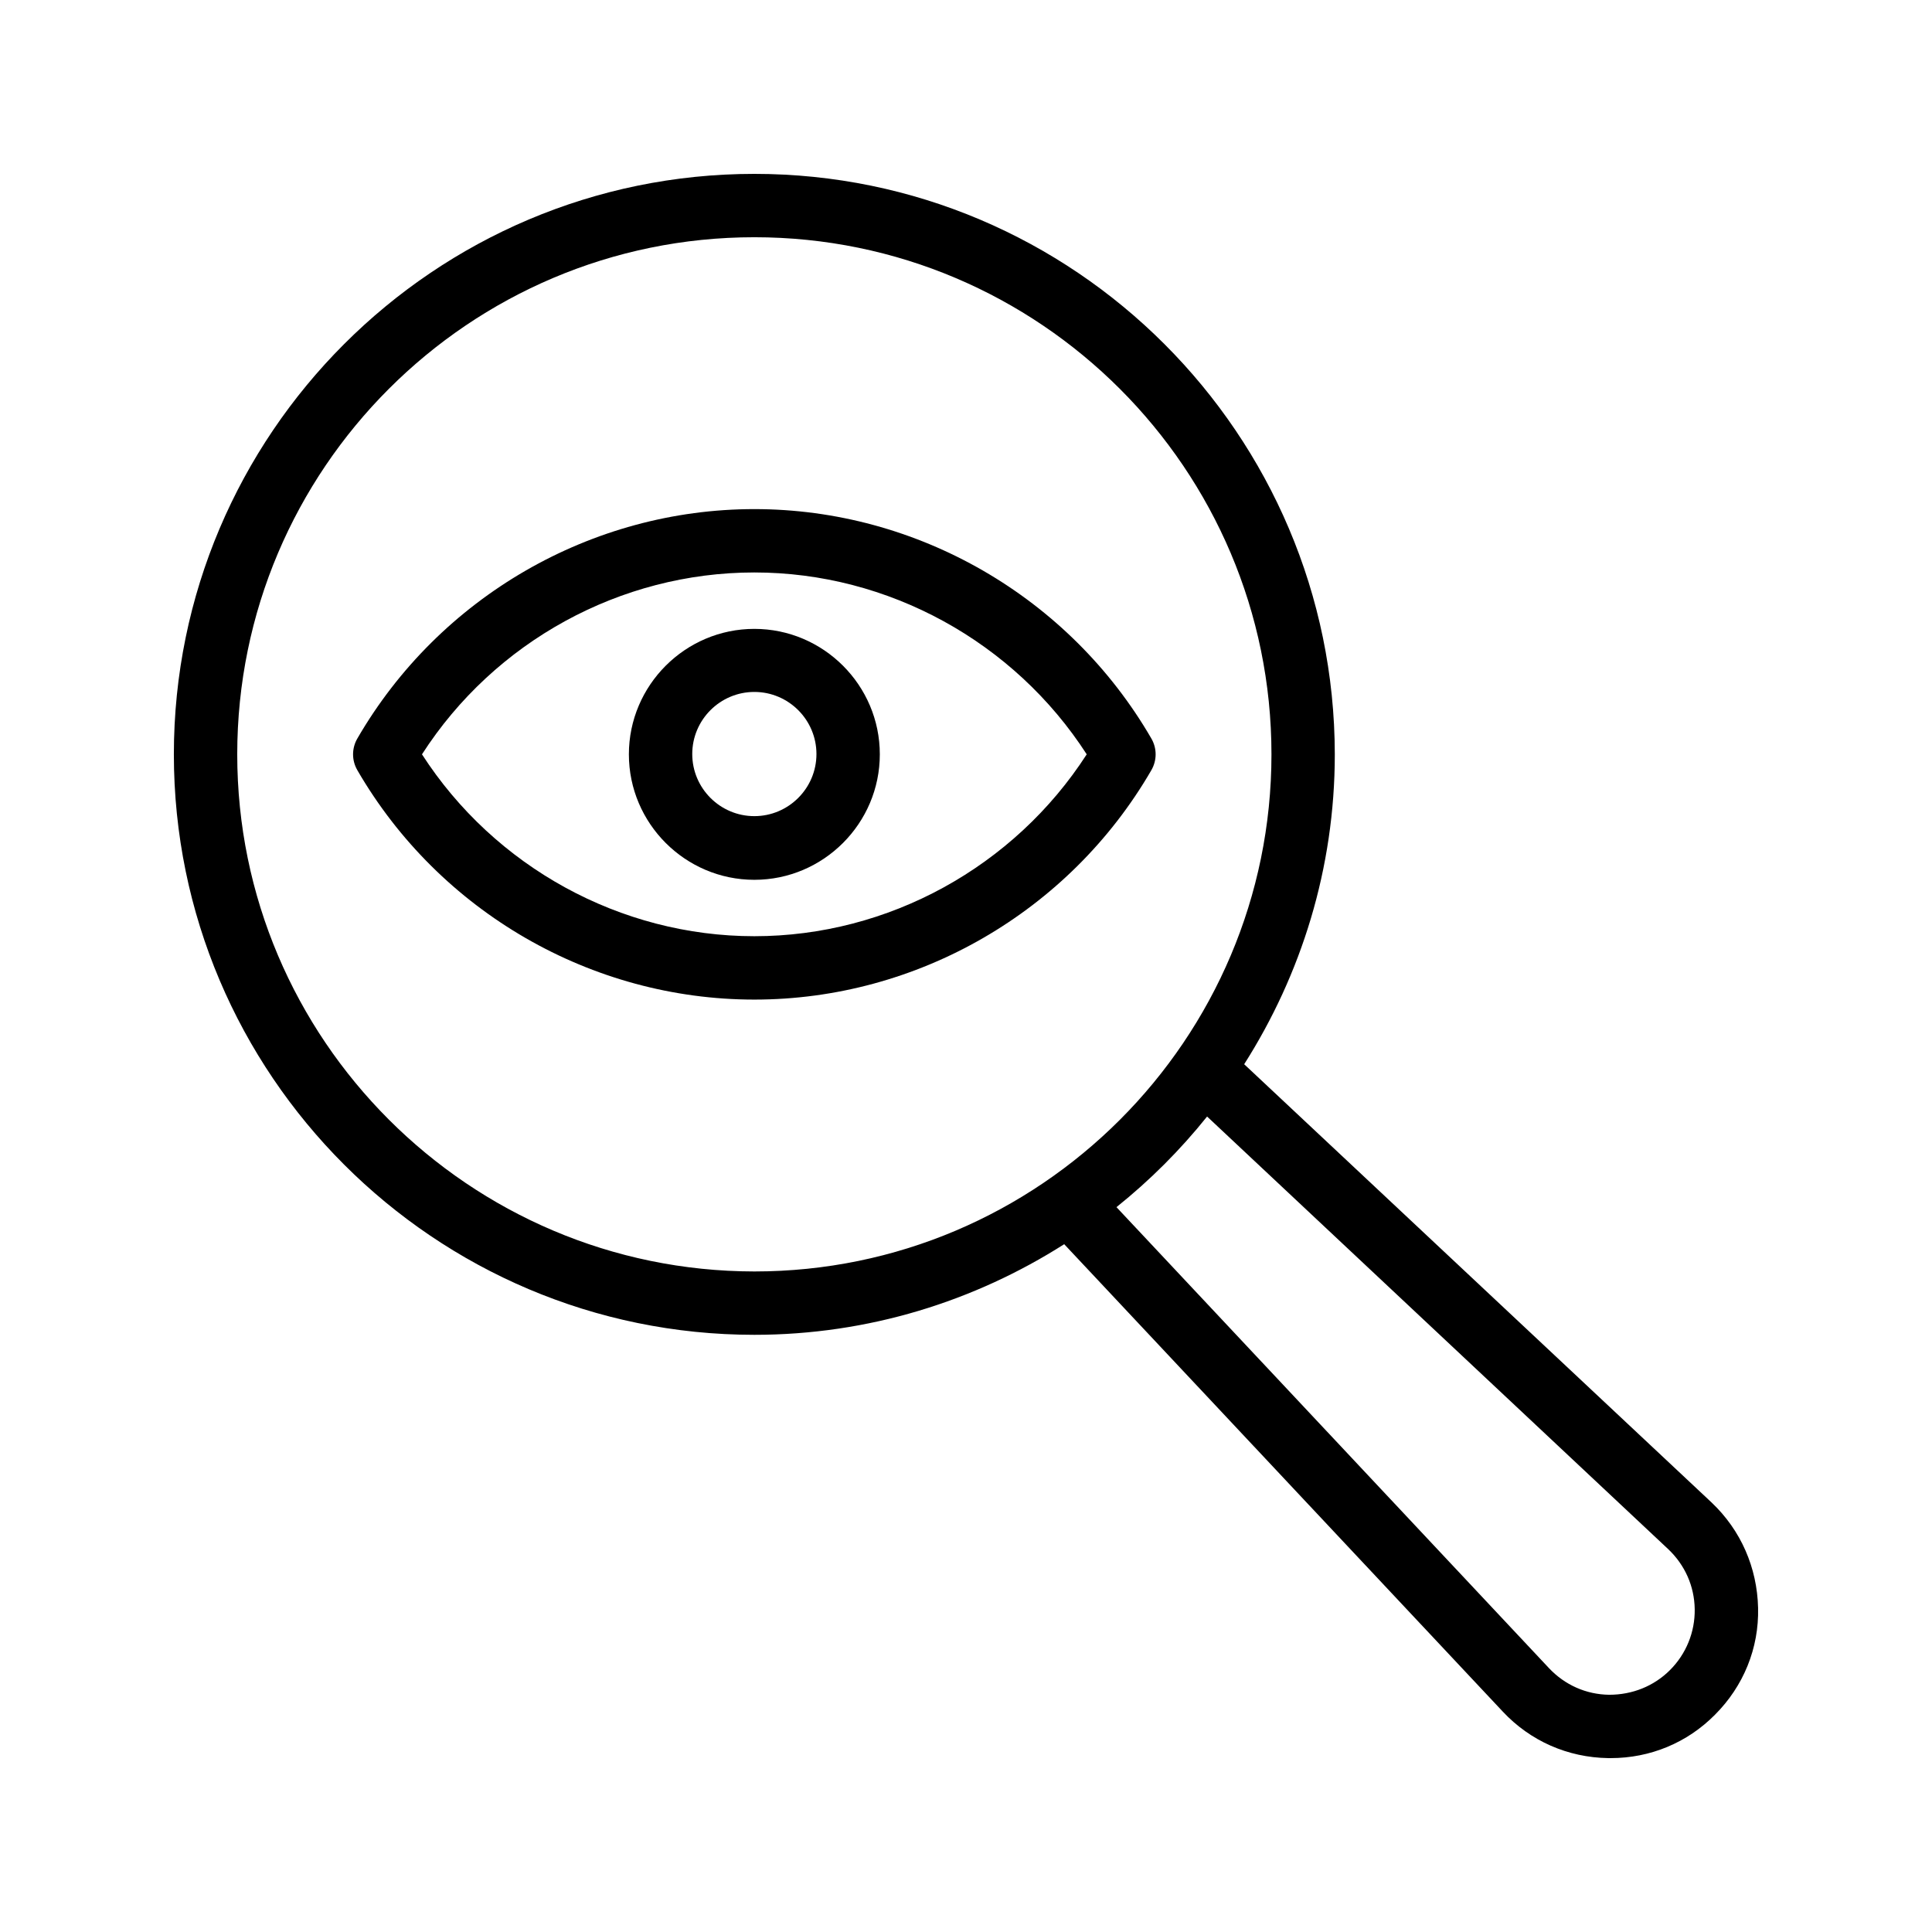 <?xml version="1.0" encoding="UTF-8"?>
<!-- Uploaded to: ICON Repo, www.iconrepo.com, Generator: ICON Repo Mixer Tools -->
<svg fill="#000000" width="800px" height="800px" version="1.1" viewBox="144 144 512 512" xmlns="http://www.w3.org/2000/svg">
 <g>
  <path d="m473.72 426.03c15.113-23.762 24.016-51.891 24.016-82.121-0.086-84.805-69.023-153.83-153.83-153.83-84.805 0-153.83 69.023-153.83 153.83 0 84.809 69.023 153.83 153.83 153.83 30.23 0 58.359-8.902 82.121-24.016l116.21 123.85c7.305 7.809 17.215 12.176 27.961 12.344h0.672c10.41 0 20.238-4.031 27.625-11.504 7.559-7.559 11.672-17.633 11.418-28.297-0.25-10.664-4.535-20.57-12.344-27.961zm-266.85-82.121c0-75.57 61.465-137.04 137.04-137.04s137.04 61.465 137.04 137.04-61.465 137.04-137.04 137.04c-75.57-0.082-137.04-61.547-137.04-137.04zm379.7 242.67c-4.281 4.285-9.992 6.551-16.121 6.551-6.129-0.082-11.754-2.602-15.953-7.055l-114.62-122.17c8.902-7.137 16.879-15.113 24.016-24.016l122.17 114.62c4.449 4.199 6.969 9.824 7.055 15.953 0.086 6.047-2.266 11.84-6.551 16.121z"/>
  <path d="m449.12 339.71c-21.746-37.535-62.051-60.793-105.21-60.793s-83.465 23.258-105.21 60.793c-1.512 2.602-1.512 5.793 0 8.398 21.746 37.535 62.051 60.793 105.21 60.793s83.465-23.258 105.21-60.793c1.512-2.606 1.512-5.797 0-8.398zm-105.21 52.395c-35.52 0-68.855-18.391-88.082-48.199 19.23-29.895 52.562-48.199 88.082-48.199s68.855 18.391 88.082 48.199c-19.227 29.809-52.562 48.199-88.082 48.199z"/>
  <path d="m343.91 310.66c-18.305 0-33.25 14.945-33.25 33.25s14.945 33.25 33.25 33.25 33.25-14.945 33.25-33.25c0.004-18.305-14.945-33.25-33.25-33.25zm0 49.625c-9.07 0-16.457-7.391-16.457-16.457 0-9.07 7.391-16.457 16.457-16.457 9.07 0 16.457 7.391 16.457 16.457 0.004 9.066-7.387 16.457-16.457 16.457z"/>
 </g>
</svg>